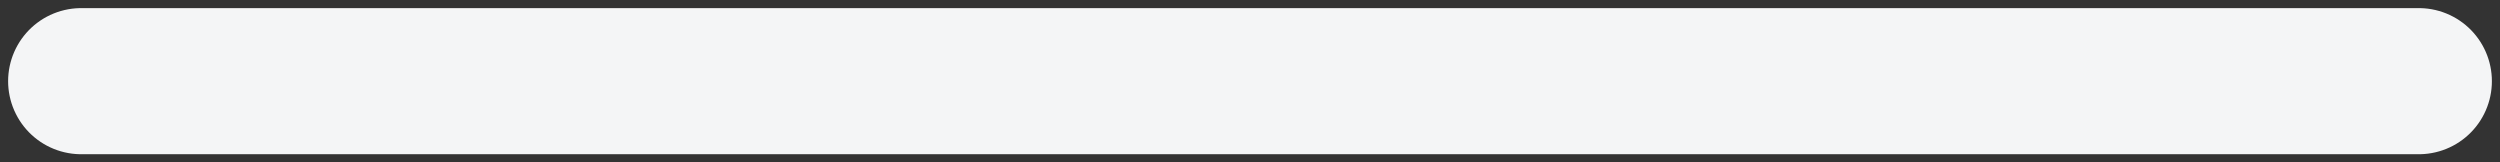 <?xml version="1.0" encoding="utf-8"?>
<svg xmlns="http://www.w3.org/2000/svg" fill="none" height="100%" overflow="visible" preserveAspectRatio="none" style="display: block;" viewBox="0 0 154 10" width="100%">
<rect x="0" y="0" width="154" height="10" fill="#333333" stroke="none"/>
<path d="M5 5H149" id="Line 22" stroke="#F4F5F6" stroke-linecap="round" stroke-width="9"/>
</svg>